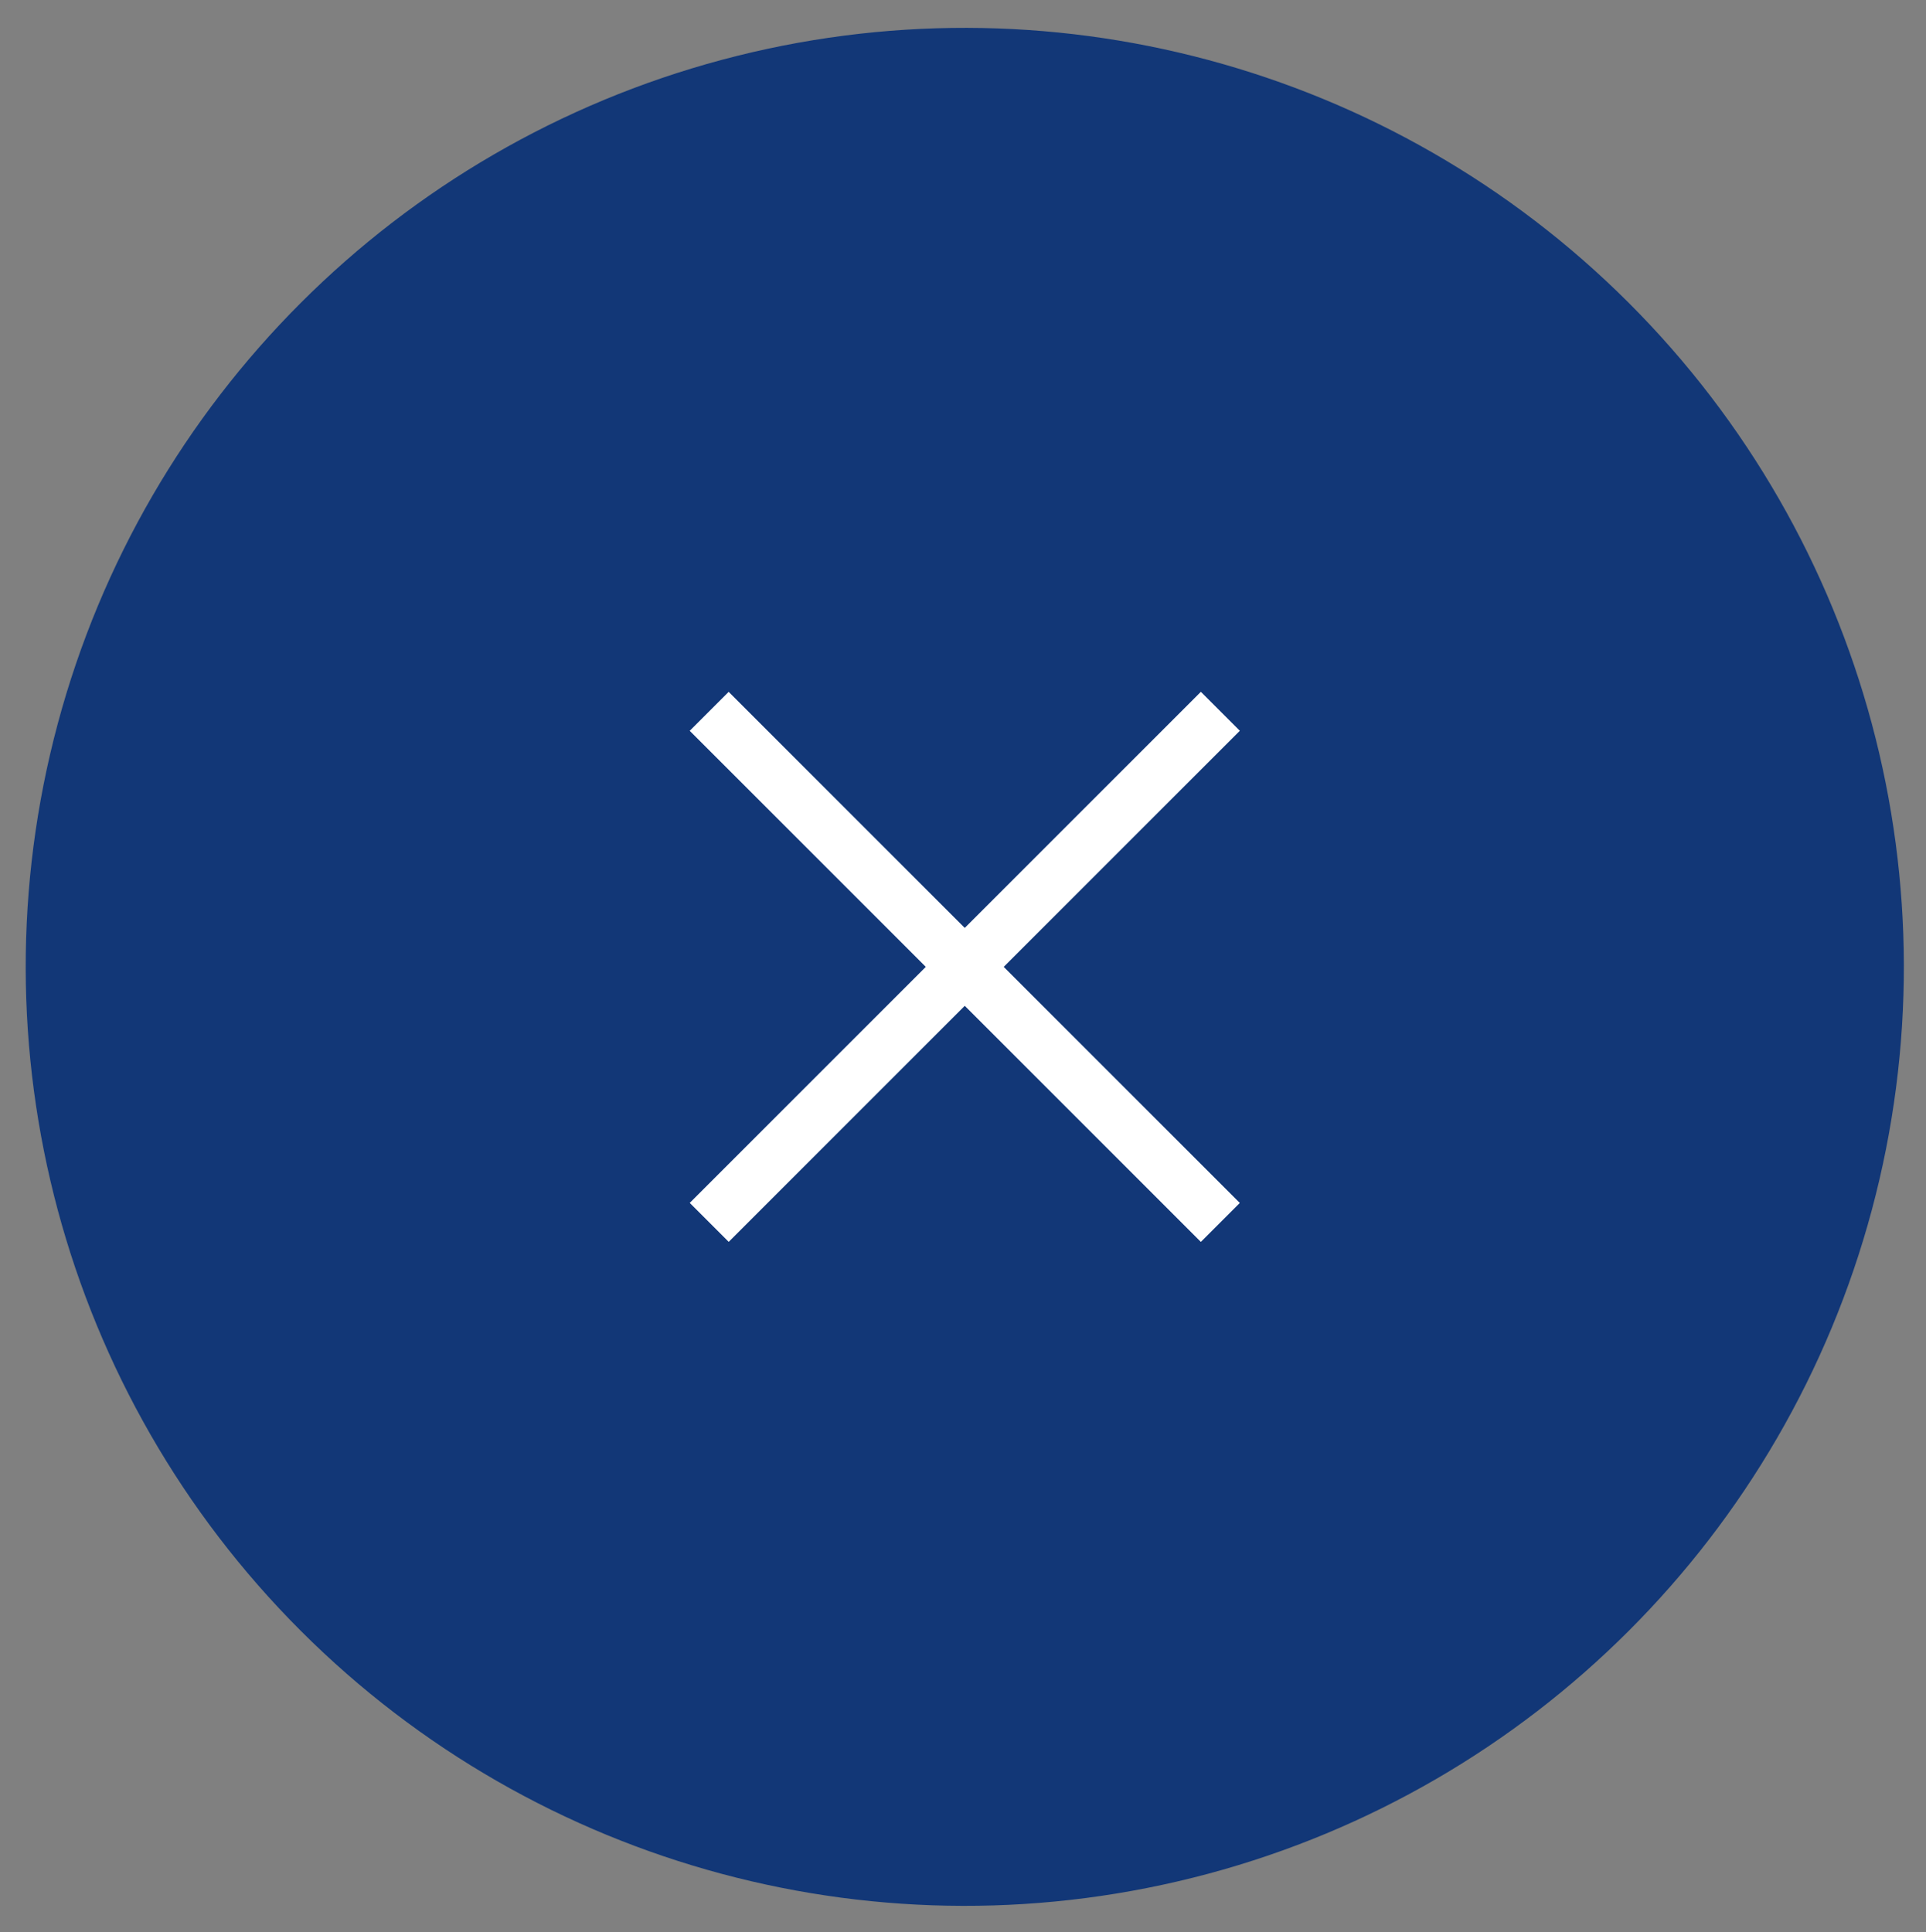 <svg viewBox="0 0 34.963 35.076" xmlns="http://www.w3.org/2000/svg">
  <rect x="0" y="0" width="34.963" height="35.076" fill="#808080" stroke="none"/>
  <g id="Investitore_pubblicitario-2" data-name="Investitore pubblicitario" transform="matrix(1, 0, 0, 1, -170.486, -753.447)">
    <circle id="Ellisse_235-3" data-name="Ellisse 235" cx="17.047" cy="17.047" r="17.047" transform="translate(212.108 771) rotate(135)" fill="#123777"></circle>
    <g id="Raggruppa_740-3" data-name="Raggruppa 740" transform="translate(188 761.721) rotate(45)">
      <path id="Tracciato_151-3" data-name="Tracciato 151" d="M0,0H13.122" transform="translate(0 6.562)" fill="none" stroke="#fff" stroke-width="1"></path>
      <path id="Tracciato_152-3" data-name="Tracciato 152" d="M0,0H13.122" transform="translate(6.561 0) rotate(90)" fill="none" stroke="#fff" stroke-width="1"></path>
    </g>
  </g>
</svg>